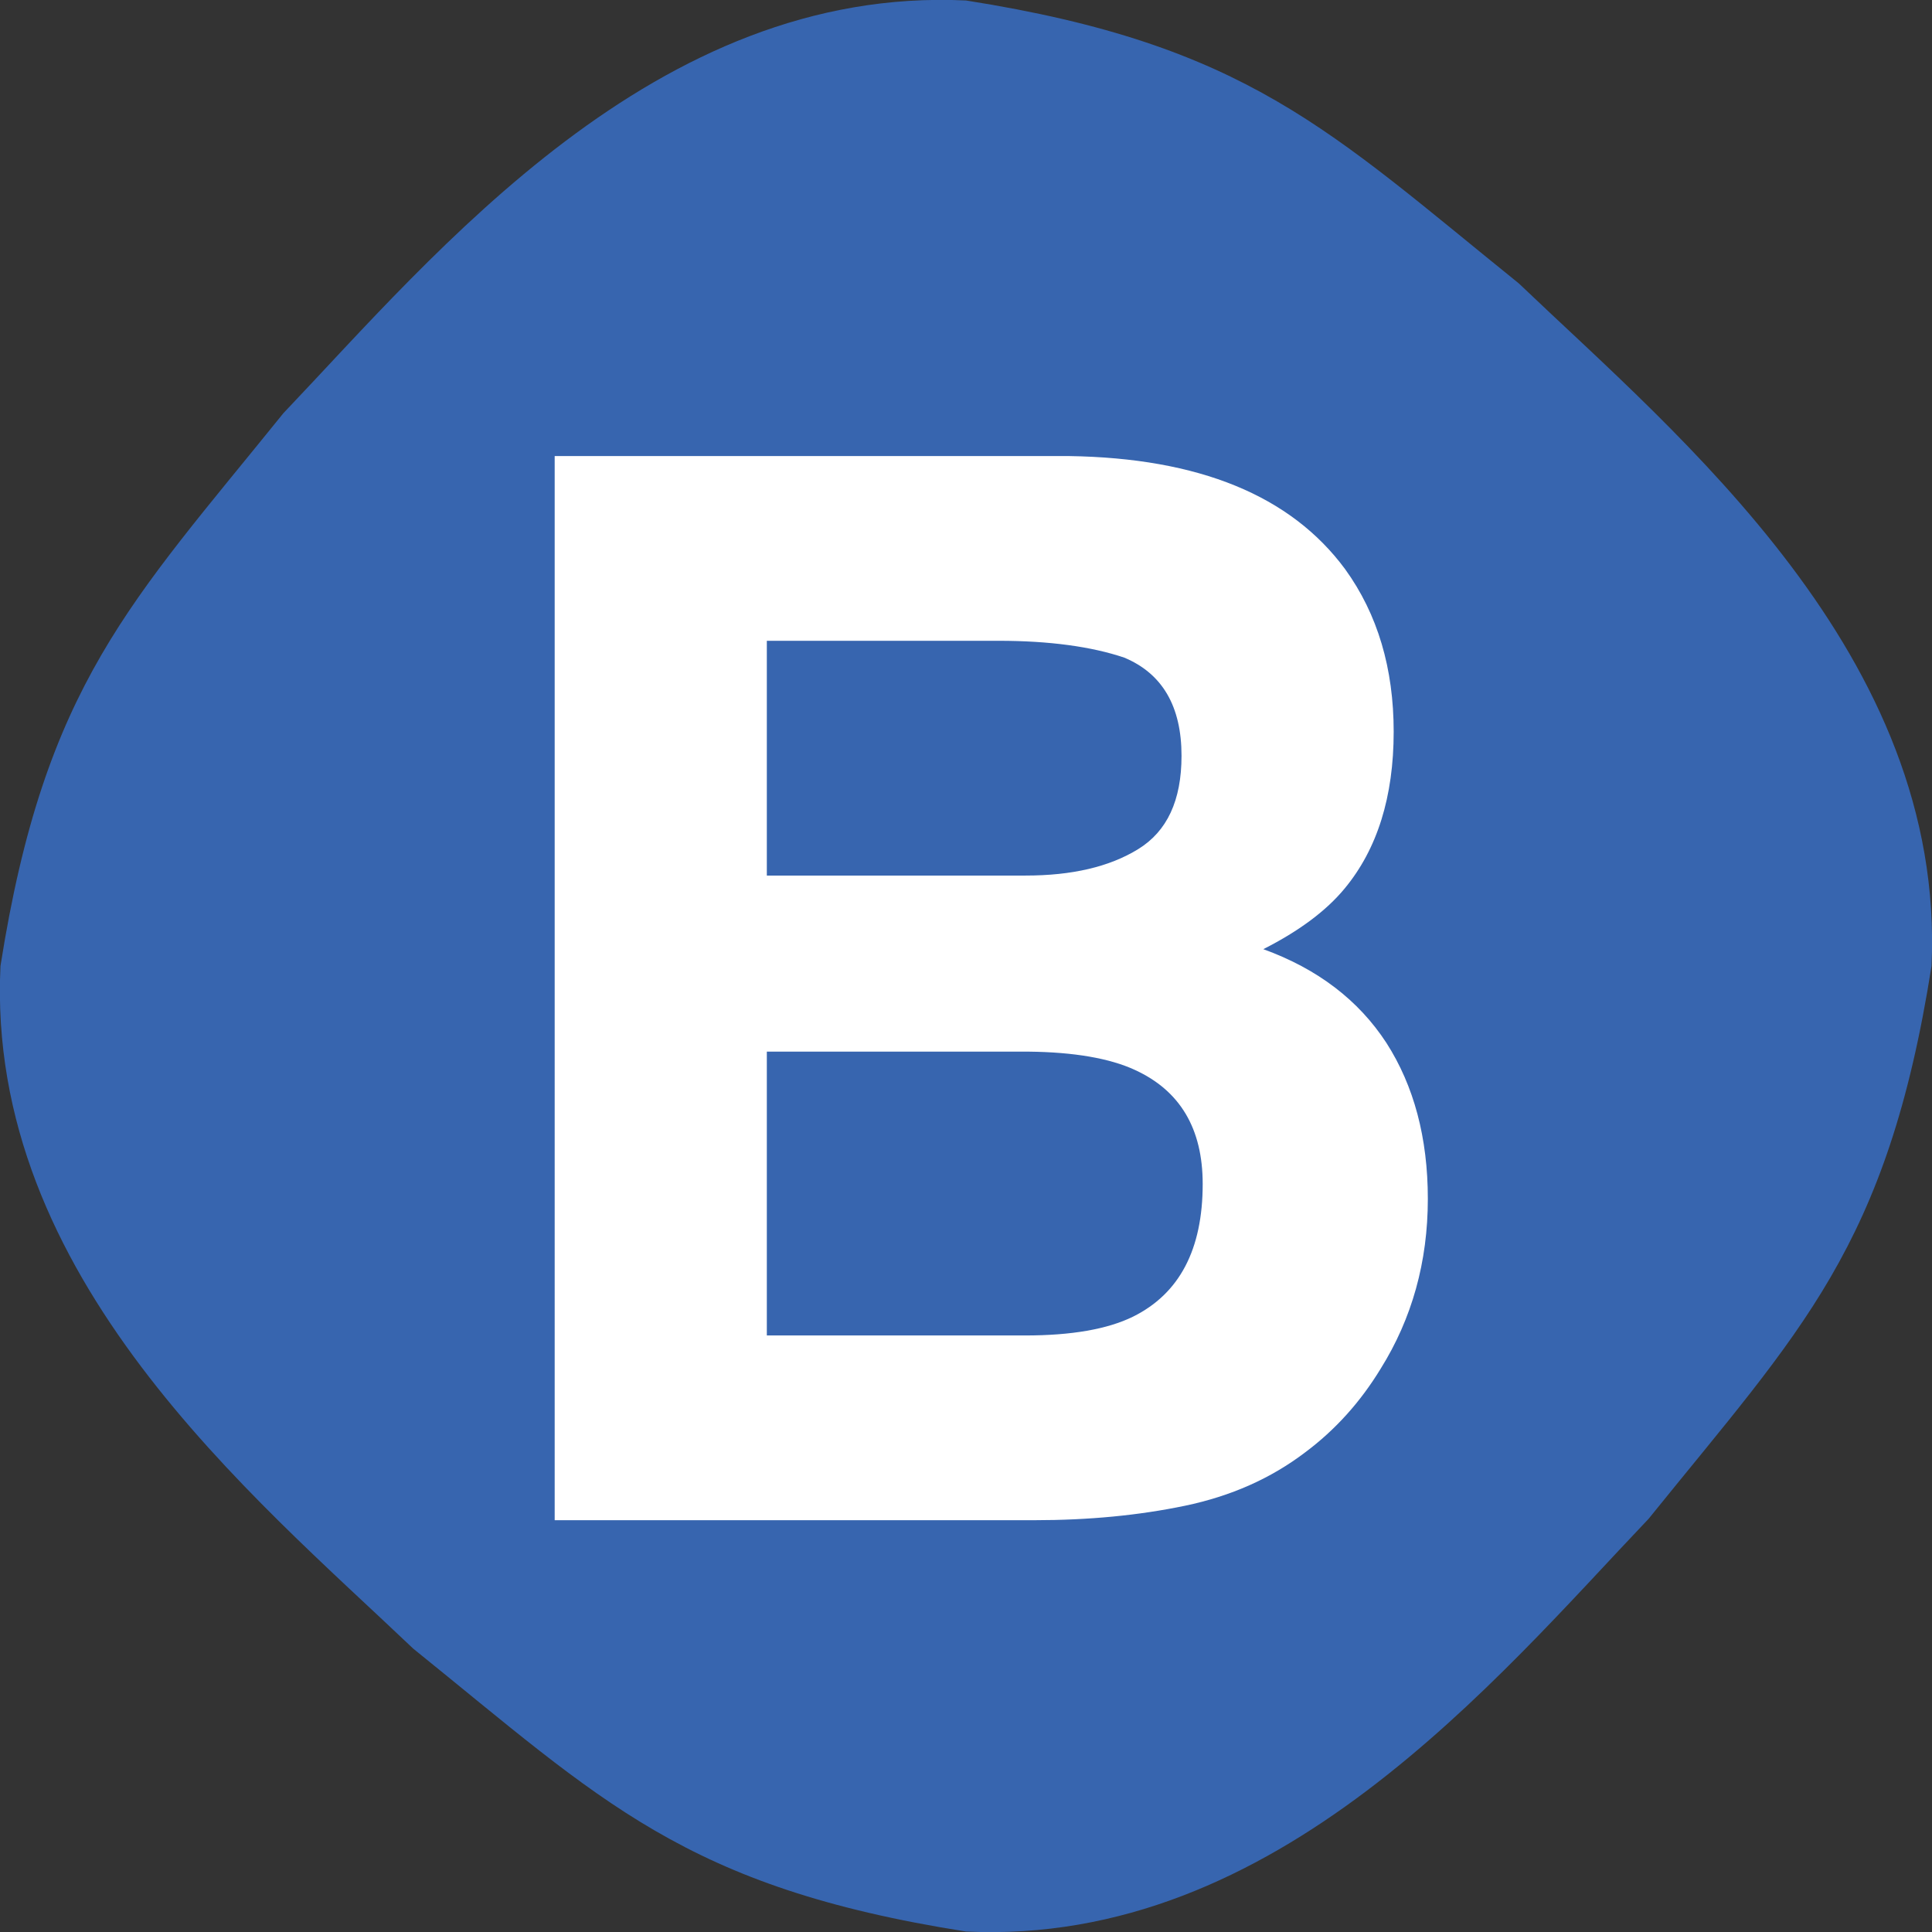 <?xml version="1.0" encoding="utf-8"?>
<!-- Generator: Adobe Illustrator 23.0.3, SVG Export Plug-In . SVG Version: 6.00 Build 0)  -->
<svg version="1.1" id="Layer_1" xmlns="http://www.w3.org/2000/svg" xmlns:xlink="http://www.w3.org/1999/xlink" x="0px" y="0px"
	 viewBox="0 0 401.6 401.6" style="enable-background:new 0 0 401.6 401.6;" xml:space="preserve">
<rect x="0" y="0" width="401.6" height="401.6" fill="#333333" stroke="none"/>
<style type="text/css">
	.st0{fill:#3765AF;}
	.st1{fill:#FFFFFF;}
</style>
<path class="st0" d="M401.5,200.8c-9.2,58.5-27.1,75.6-58.8,114.9c-31.7,33.3-77.3,88.9-141.9,85.8c-58.5-9.2-75.6-27.1-114.9-58.8
	C52.6,311-3,265.4,0.1,200.8c9.2-58.5,27.1-75.6,58.8-114.9C90.6,52.6,136.2-3,200.8,0.1c58.5,9.2,75.6,27.1,114.9,58.8
	C349,90.7,404.5,136.2,401.5,200.8z"/>
<g>
	<path class="st1" d="M279.6,118.3c6.8,9.4,10.1,20.7,10.1,33.8c0,13.5-3.4,24.4-10.2,32.6c-3.8,4.6-9.4,8.8-16.9,12.6
		c11.3,4.1,19.8,10.6,25.6,19.5c5.7,8.9,8.6,19.7,8.6,32.4c0,13.1-3.3,24.9-9.8,35.3c-4.2,6.9-9.4,12.7-15.7,17.4
		c-7.1,5.4-15.4,9.1-25,11.1s-20,3-31.3,3h-99.7V94.8h106.9C249.2,95.2,268.3,103,279.6,118.3z M159.4,133.2V182h53.8
		c9.6,0,17.4-1.8,23.4-5.5s9-10.1,9-19.4c0-10.3-4-17.1-11.9-20.4c-6.8-2.3-15.6-3.5-26.1-3.5L159.4,133.2L159.4,133.2z
		 M159.4,218.6v59h53.7c9.6,0,17.1-1.3,22.4-3.9c9.7-4.8,14.5-14,14.5-27.6c0-11.5-4.7-19.4-14.1-23.7c-5.2-2.4-12.6-3.7-22.1-3.8
		H159.4z"/>
</g>
</svg>
